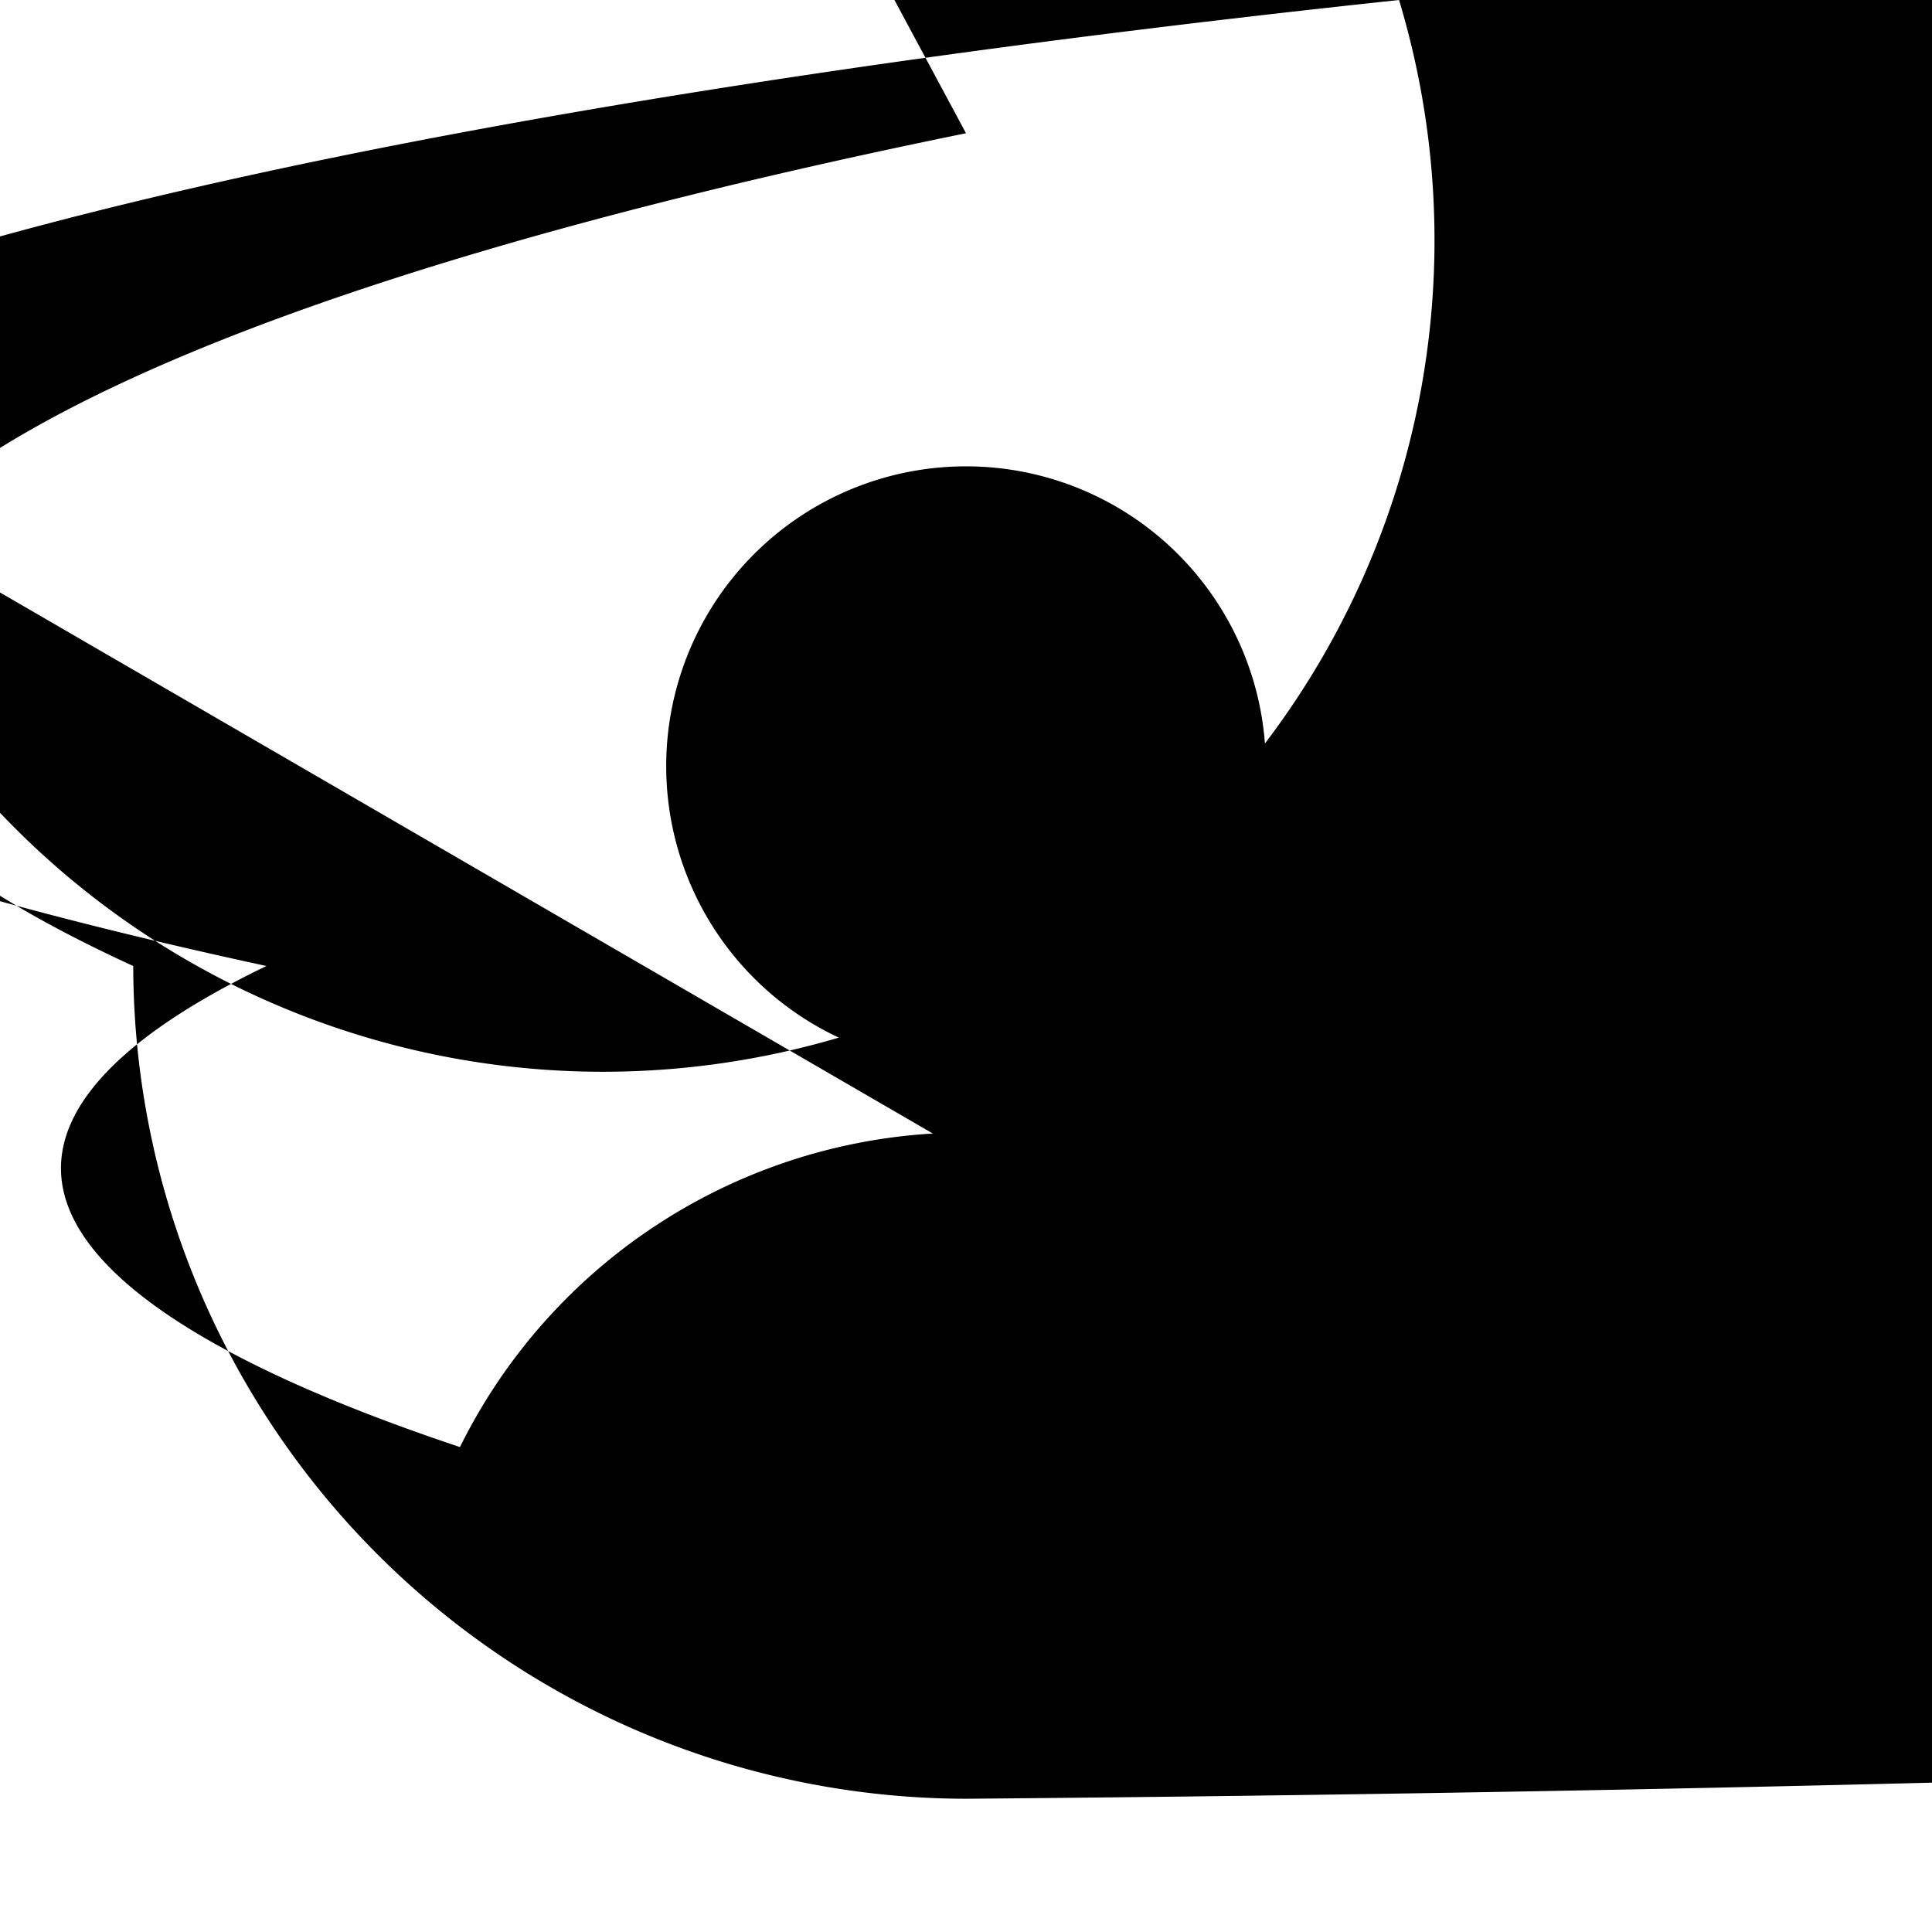 <svg xmlns="http://www.w3.org/2000/svg" data-name="Layer 1" viewBox="0 0 29 29" id="user"><path d="M14.5 2A72.514 12.514 0 0 0 2 14.5 12.521 12.521 0 0 0 14.5 27A72.5 12.5 0 0 0 0-25Zm7.603 19.713a8.48 8.48 0 0 0-15.199.008A70.367 10.367 0 0 1 4 14.5A70.5 10.5 0 0 1 21 0 10.368 10.368 0 0 1-2.897 7.213ZM14.5 7a4.5 4.5 0 1 0 4.5 4.5A4.5 4.5 0 0 0 14.5 7Z"></path></svg>